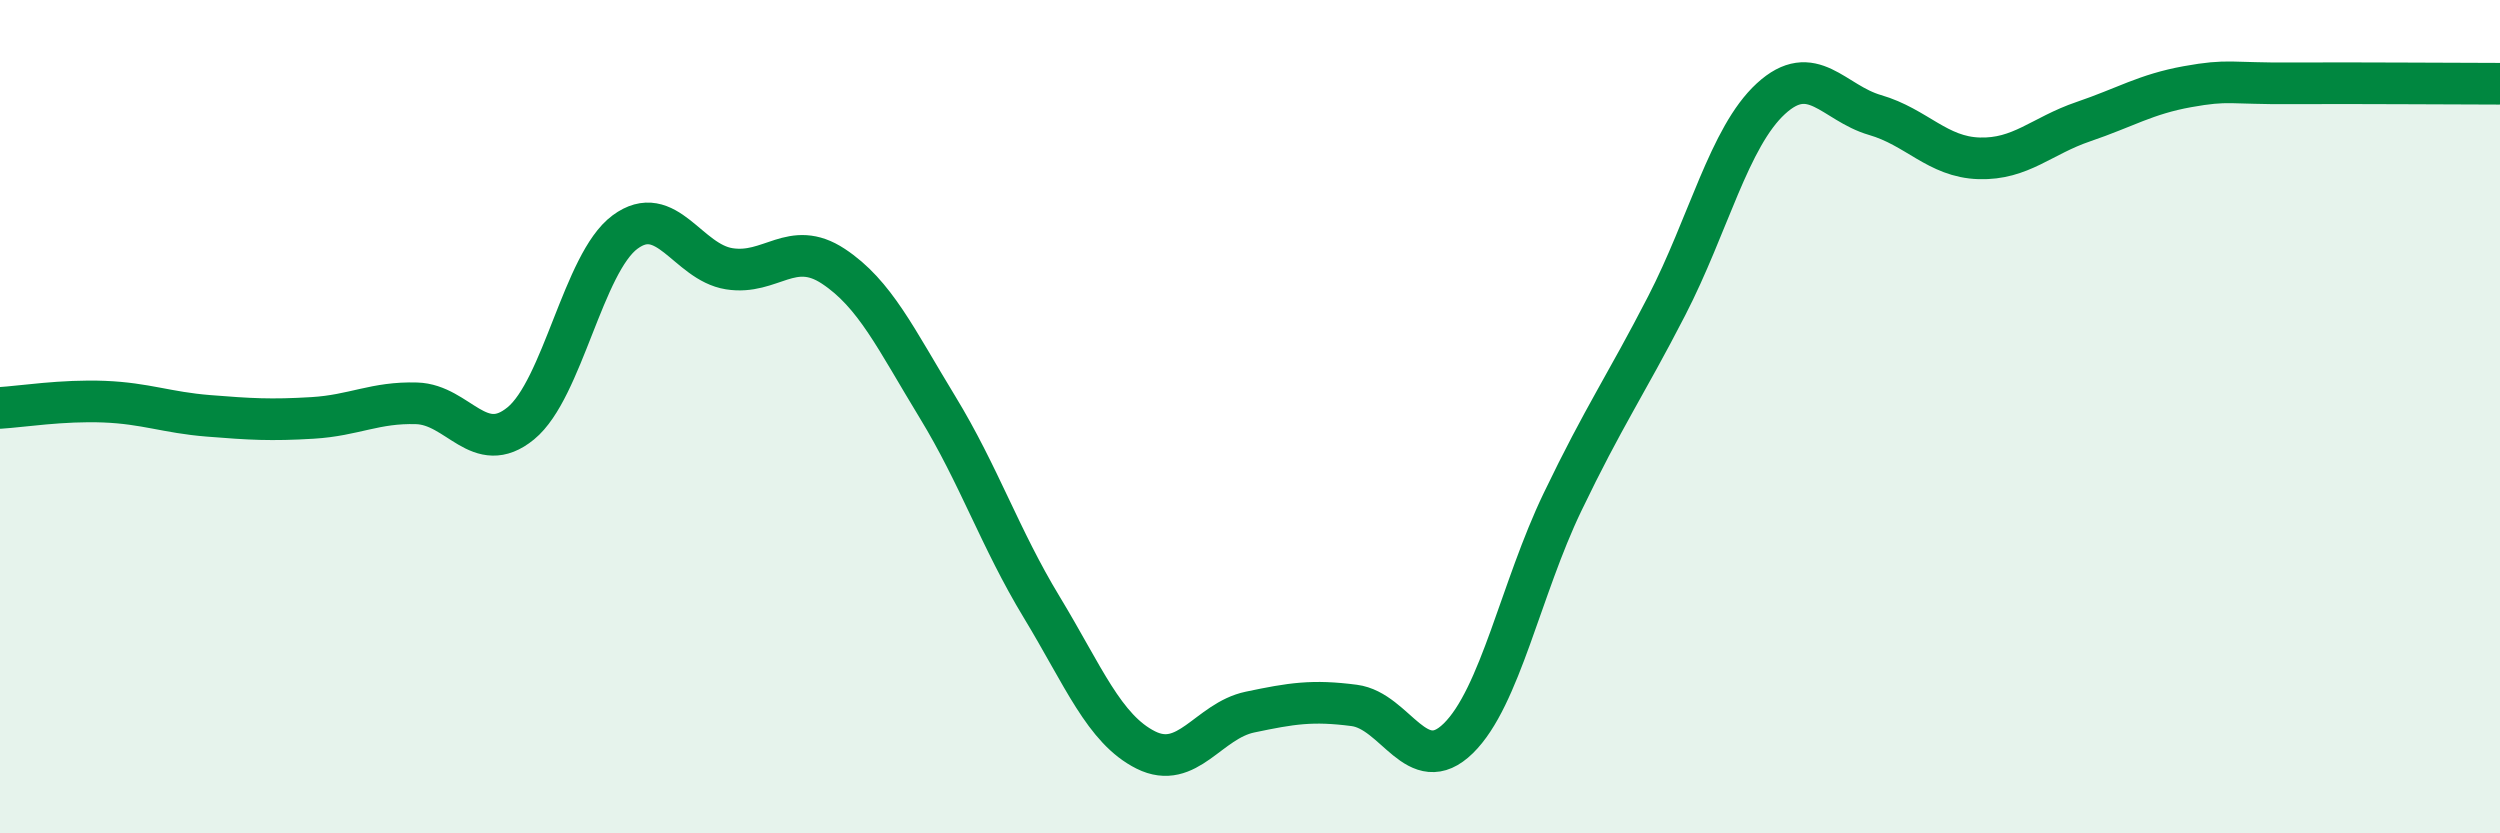 
    <svg width="60" height="20" viewBox="0 0 60 20" xmlns="http://www.w3.org/2000/svg">
      <path
        d="M 0,9.79 C 0.5,9.76 1.5,9.6 2.5,9.64 C 3.5,9.68 4,9.9 5,9.98 C 6,10.06 6.5,10.09 7.5,10.03 C 8.5,9.97 9,9.65 10,9.68 C 11,9.71 11.5,10.98 12.5,10.16 C 13.5,9.34 14,6.31 15,5.57 C 16,4.83 16.5,6.29 17.5,6.45 C 18.5,6.61 19,5.73 20,6.39 C 21,7.05 21.5,8.13 22.5,9.77 C 23.5,11.41 24,12.92 25,14.57 C 26,16.22 26.5,17.5 27.5,18 C 28.5,18.5 29,17.3 30,17.09 C 31,16.88 31.5,16.8 32.5,16.93 C 33.5,17.06 34,18.7 35,17.72 C 36,16.74 36.5,14.13 37.5,12.05 C 38.5,9.97 39,9.28 40,7.34 C 41,5.4 41.5,3.29 42.5,2.37 C 43.5,1.45 44,2.47 45,2.76 C 46,3.05 46.5,3.77 47.5,3.8 C 48.5,3.83 49,3.26 50,2.92 C 51,2.58 51.5,2.26 52.5,2.08 C 53.5,1.9 53.5,2.01 55,2 C 56.5,1.99 59,2.01 60,2.01L60 20L0 20Z"
        fill="#008740"
        opacity="0.1"
        stroke-linecap="round"
        stroke-linejoin="round"
      />
      <path
        d="M 0,9.79 C 0.5,9.76 1.5,9.6 2.5,9.64 C 3.5,9.68 4,9.9 5,9.98 C 6,10.06 6.5,10.09 7.5,10.03 C 8.5,9.97 9,9.65 10,9.68 C 11,9.71 11.5,10.98 12.5,10.16 C 13.5,9.34 14,6.31 15,5.57 C 16,4.83 16.5,6.29 17.5,6.45 C 18.5,6.61 19,5.73 20,6.39 C 21,7.05 21.5,8.13 22.5,9.77 C 23.5,11.41 24,12.92 25,14.57 C 26,16.22 26.5,17.5 27.5,18 C 28.5,18.5 29,17.3 30,17.09 C 31,16.88 31.5,16.8 32.5,16.93 C 33.5,17.06 34,18.7 35,17.72 C 36,16.74 36.5,14.13 37.5,12.05 C 38.5,9.97 39,9.28 40,7.34 C 41,5.4 41.5,3.29 42.5,2.37 C 43.5,1.45 44,2.47 45,2.76 C 46,3.05 46.5,3.77 47.5,3.8 C 48.5,3.83 49,3.26 50,2.92 C 51,2.58 51.5,2.26 52.5,2.08 C 53.5,1.9 53.5,2.01 55,2 C 56.5,1.99 59,2.01 60,2.01"
        stroke="#008740"
        stroke-width="1"
        fill="none"
        stroke-linecap="round"
        stroke-linejoin="round"
      />
    </svg>
  